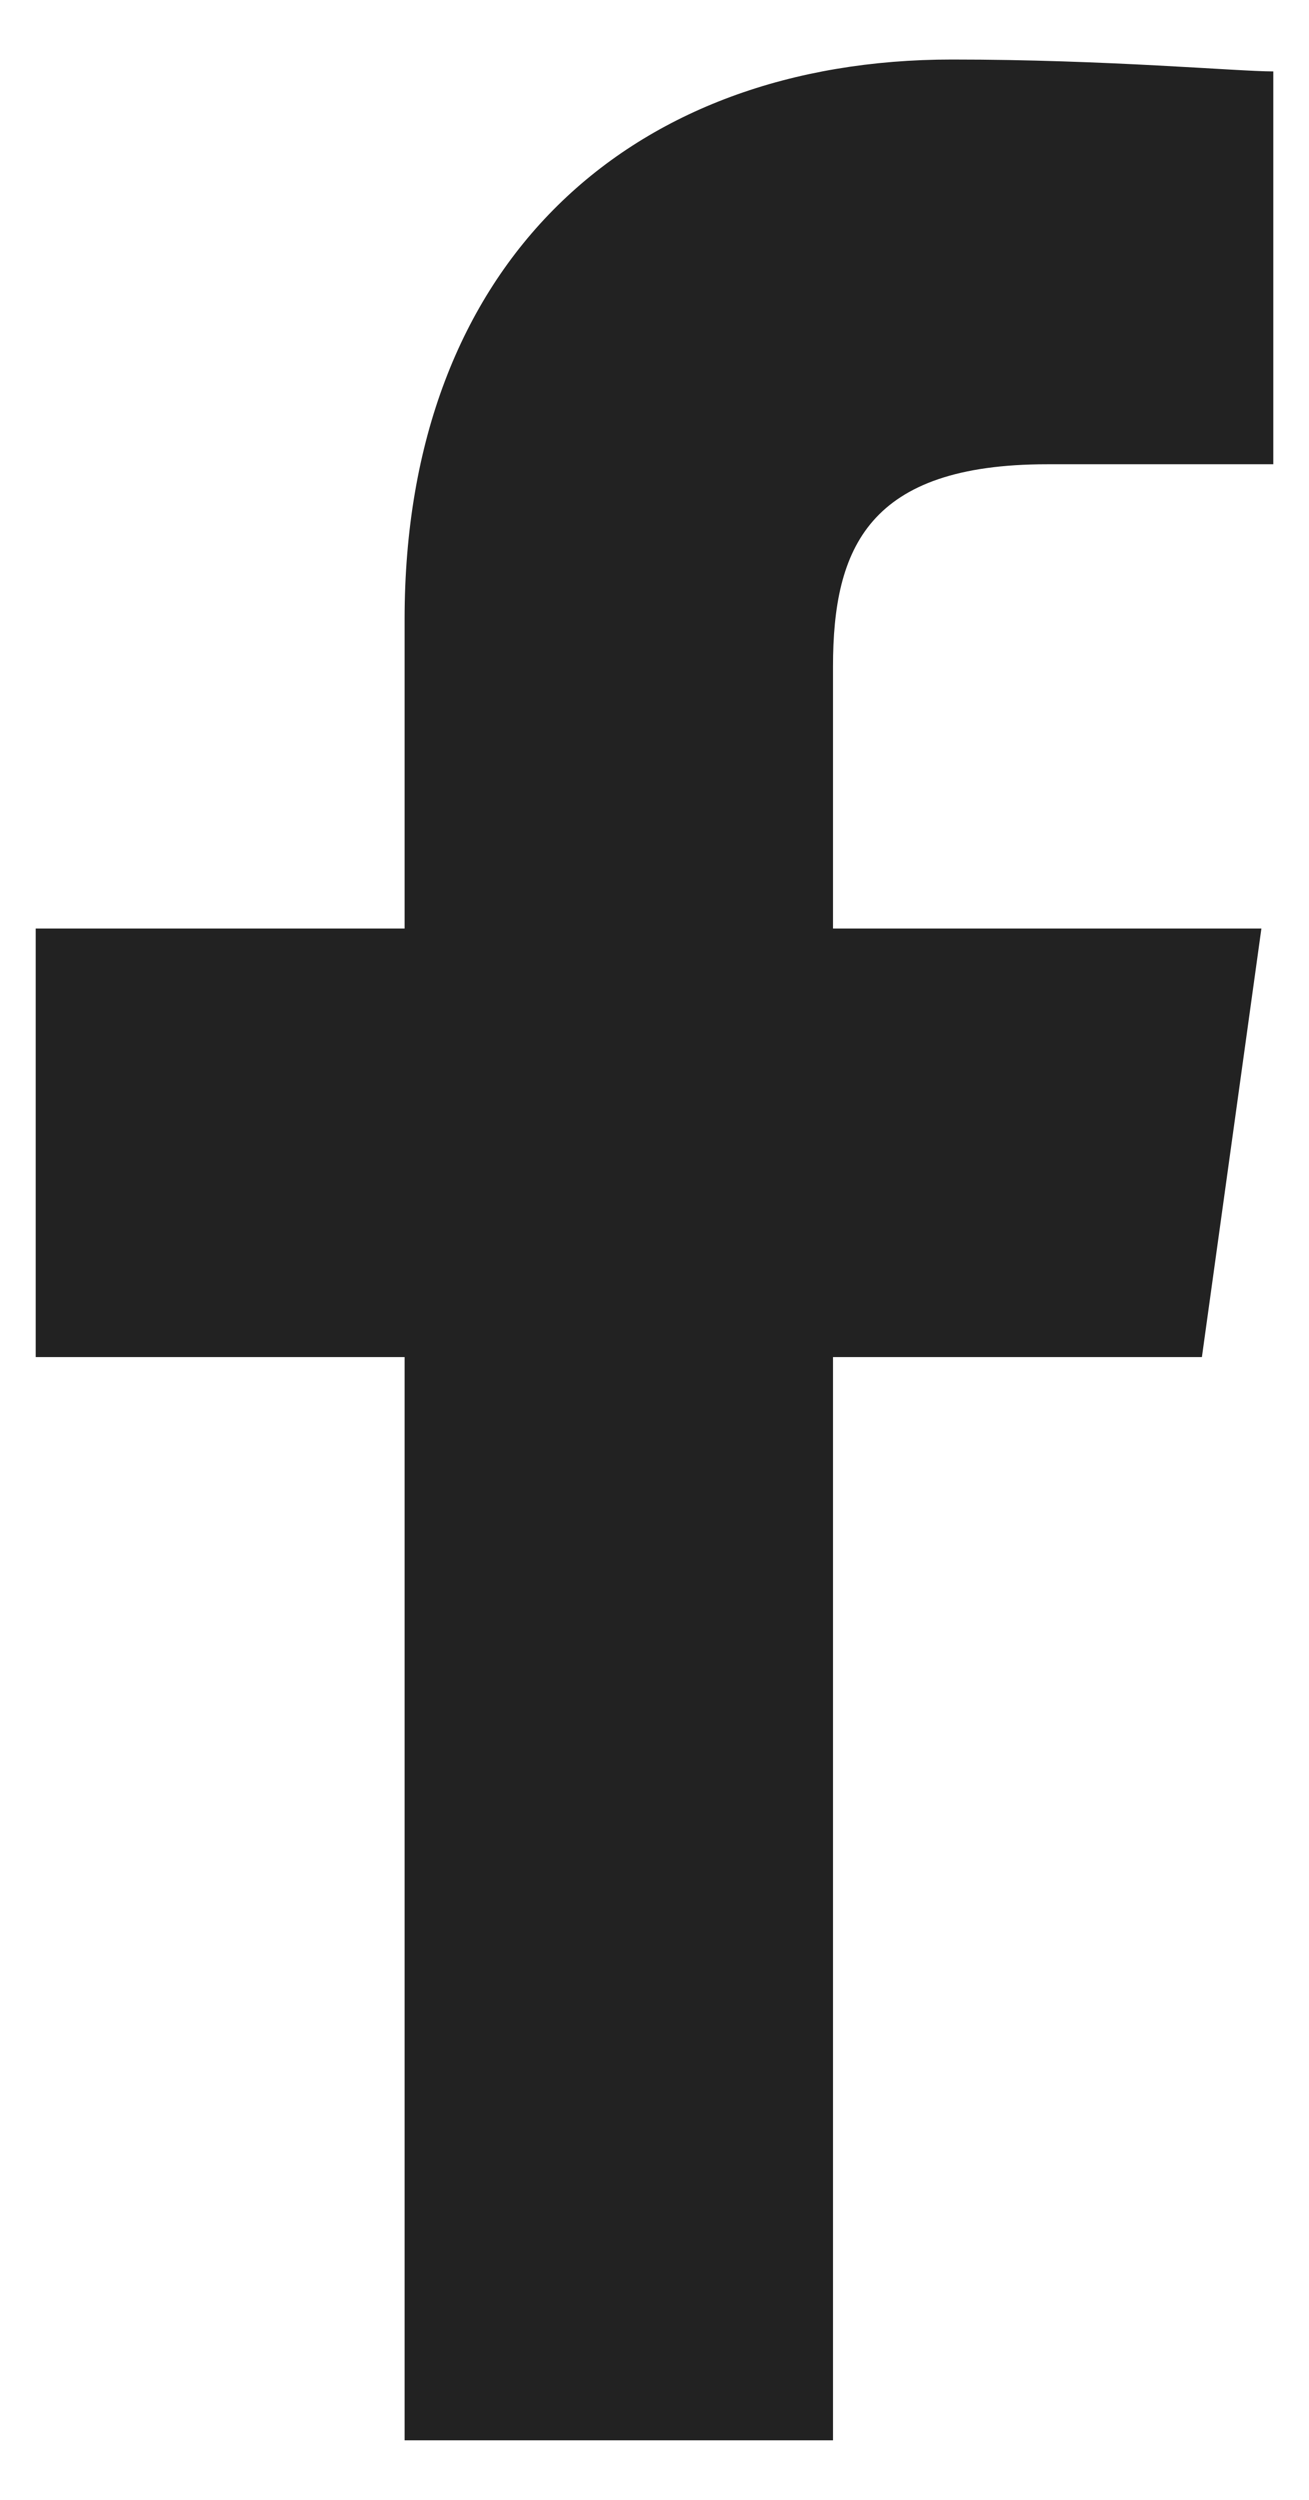 <?xml version="1.0" encoding="utf-8"?>
<!-- Generator: Adobe Illustrator 19.0.0, SVG Export Plug-In . SVG Version: 6.00 Build 0)  -->
<svg version="1.1" id="Layer_1" xmlns="http://www.w3.org/2000/svg" xmlns:xlink="http://www.w3.org/1999/xlink" x="0px" y="0px"
	 width="11px" height="21px" viewBox="0 0 11 21" style="enable-background:new 0 0 11 21;" xml:space="preserve">
<style type="text/css">
	.st0{fill:#222222;}
</style>
<g>
	<path id="f_1_" class="st0" d="M7,20.5v-9.1h3.1l0.5-3.6H7V5.6c0-1,0.3-1.7,1.8-1.7l1.9,0V0.6c-0.3,0-1.4-0.1-2.7-0.1
		c-2.7,0-4.6,1.7-4.6,4.7v2.6H0.3v3.6h3.1v9.1H7z"/>
</g>
</svg>
